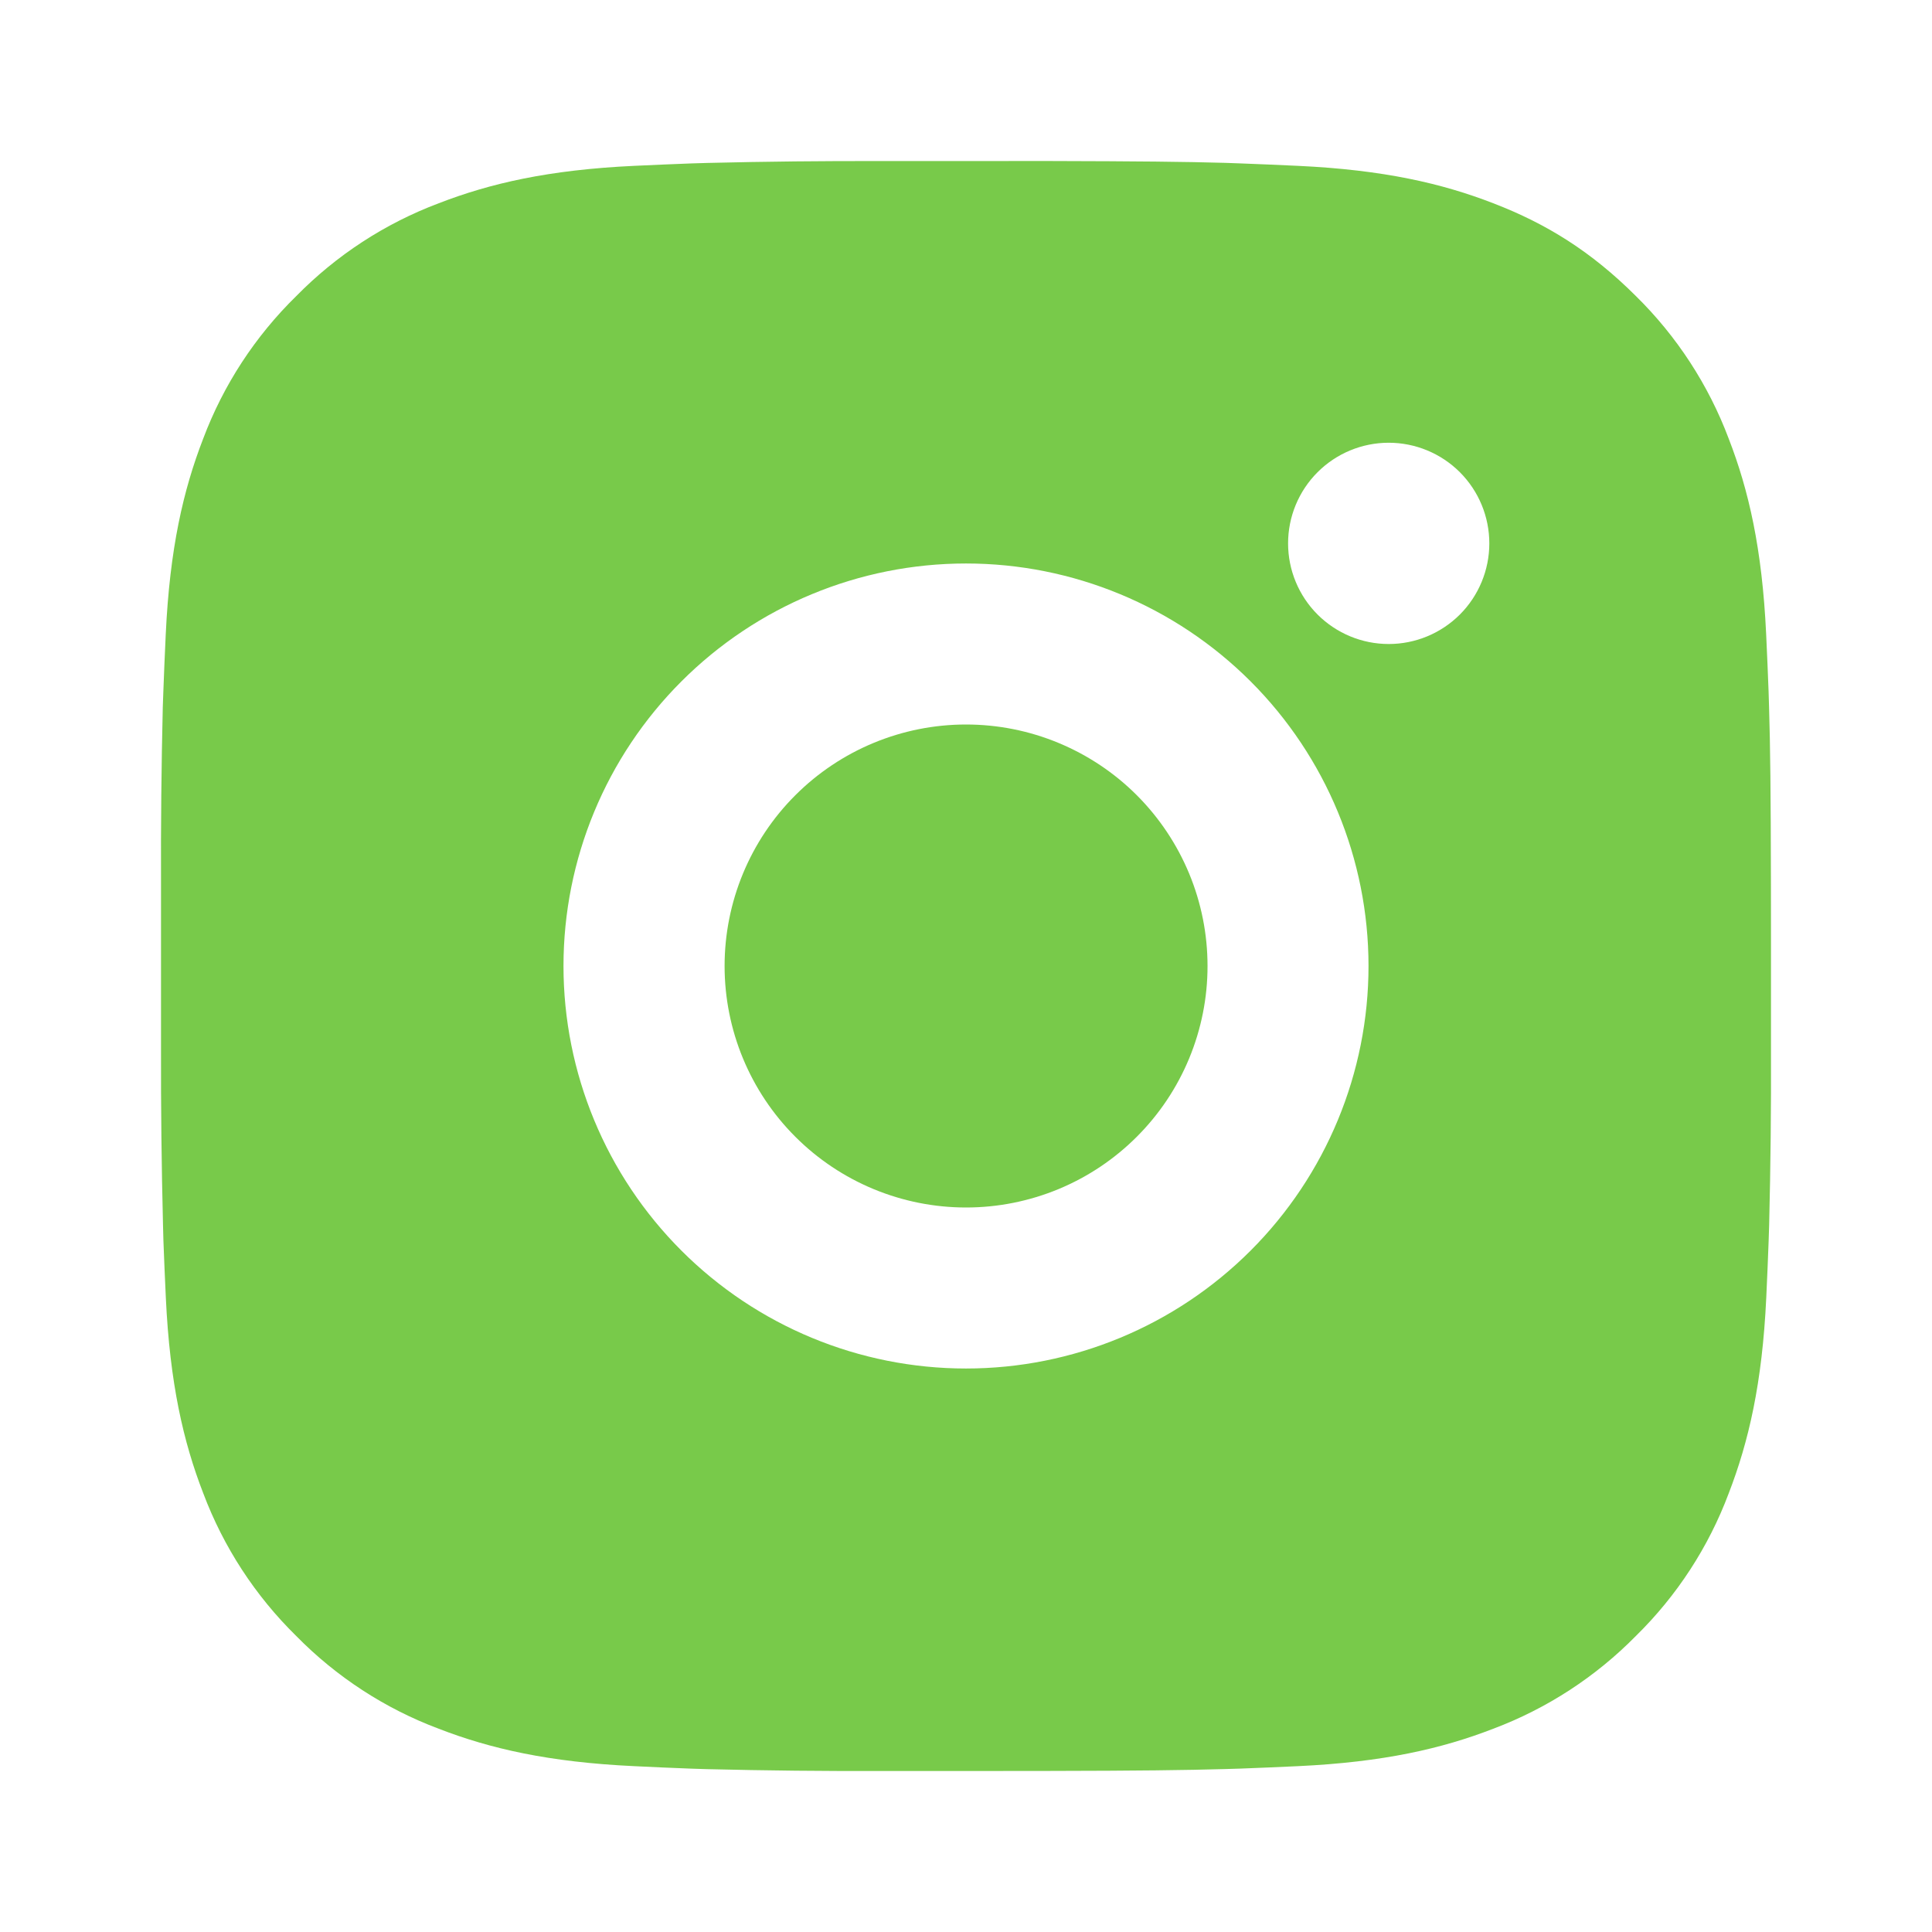 <?xml version="1.0" encoding="UTF-8"?> <svg xmlns="http://www.w3.org/2000/svg" width="62" height="62" viewBox="0 0 62 62" fill="none"> <path d="M33.656 5.167C36.562 5.174 38.037 5.19 39.311 5.226L39.812 5.244C40.391 5.265 40.961 5.291 41.651 5.322C44.4 5.451 46.275 5.885 47.921 6.523C49.626 7.179 51.062 8.068 52.499 9.502C53.812 10.793 54.829 12.355 55.477 14.079C56.115 15.725 56.549 17.6 56.678 20.352C56.709 21.039 56.735 21.61 56.756 22.191L56.771 22.692C56.81 23.963 56.826 25.438 56.831 28.344L56.833 30.271V33.656C56.84 35.54 56.82 37.424 56.774 39.308L56.758 39.809C56.738 40.39 56.712 40.961 56.681 41.648C56.552 44.4 56.113 46.273 55.477 47.921C54.831 49.646 53.814 51.208 52.499 52.498C51.207 53.812 49.645 54.828 47.921 55.477C46.275 56.115 44.4 56.549 41.651 56.678C41.038 56.707 40.425 56.733 39.812 56.756L39.311 56.771C38.037 56.807 36.562 56.826 33.656 56.831L31.729 56.833H28.347C26.462 56.84 24.577 56.82 22.692 56.774L22.191 56.758C21.578 56.735 20.965 56.709 20.352 56.678C17.603 56.549 15.727 56.115 14.079 55.477C12.355 54.83 10.794 53.813 9.504 52.498C8.189 51.208 7.172 49.645 6.523 47.921C5.885 46.275 5.451 44.4 5.322 41.648C5.293 41.035 5.267 40.422 5.244 39.809L5.231 39.308C5.184 37.424 5.162 35.54 5.167 33.656V28.344C5.16 26.46 5.179 24.576 5.224 22.692L5.242 22.191C5.262 21.61 5.288 21.039 5.319 20.352C5.448 17.6 5.882 15.727 6.52 14.079C7.169 12.353 8.189 10.791 9.507 9.502C10.796 8.188 12.357 7.171 14.079 6.523C15.727 5.885 17.6 5.451 20.352 5.322C21.039 5.291 21.612 5.265 22.191 5.244L22.692 5.229C24.576 5.183 26.46 5.163 28.344 5.169L33.656 5.167ZM31 18.083C27.574 18.083 24.289 19.444 21.867 21.867C19.444 24.289 18.083 27.574 18.083 31C18.083 34.426 19.444 37.711 21.867 40.133C24.289 42.556 27.574 43.917 31 43.917C34.426 43.917 37.711 42.556 40.134 40.133C42.556 37.711 43.917 34.426 43.917 31C43.917 27.574 42.556 24.289 40.134 21.867C37.711 19.444 34.426 18.083 31 18.083ZM31 23.25C32.018 23.25 33.026 23.45 33.966 23.84C34.906 24.229 35.761 24.799 36.481 25.519C37.2 26.239 37.771 27.093 38.161 28.033C38.551 28.973 38.751 29.981 38.751 30.999C38.752 32.017 38.551 33.024 38.162 33.965C37.773 34.905 37.202 35.759 36.482 36.479C35.763 37.199 34.909 37.77 33.968 38.16C33.028 38.549 32.02 38.75 31.003 38.75C28.947 38.75 26.976 37.934 25.523 36.48C24.069 35.027 23.253 33.055 23.253 31C23.253 28.945 24.069 26.973 25.523 25.52C26.976 24.067 28.947 23.25 31.003 23.25M44.565 14.208C43.709 14.208 42.887 14.549 42.282 15.154C41.676 15.76 41.336 16.581 41.336 17.438C41.336 18.294 41.676 19.115 42.282 19.721C42.887 20.326 43.709 20.667 44.565 20.667C45.422 20.667 46.243 20.326 46.849 19.721C47.454 19.115 47.794 18.294 47.794 17.438C47.794 16.581 47.454 15.76 46.849 15.154C46.243 14.549 45.422 14.208 44.565 14.208Z" fill="#78CA4A"></path> </svg> 